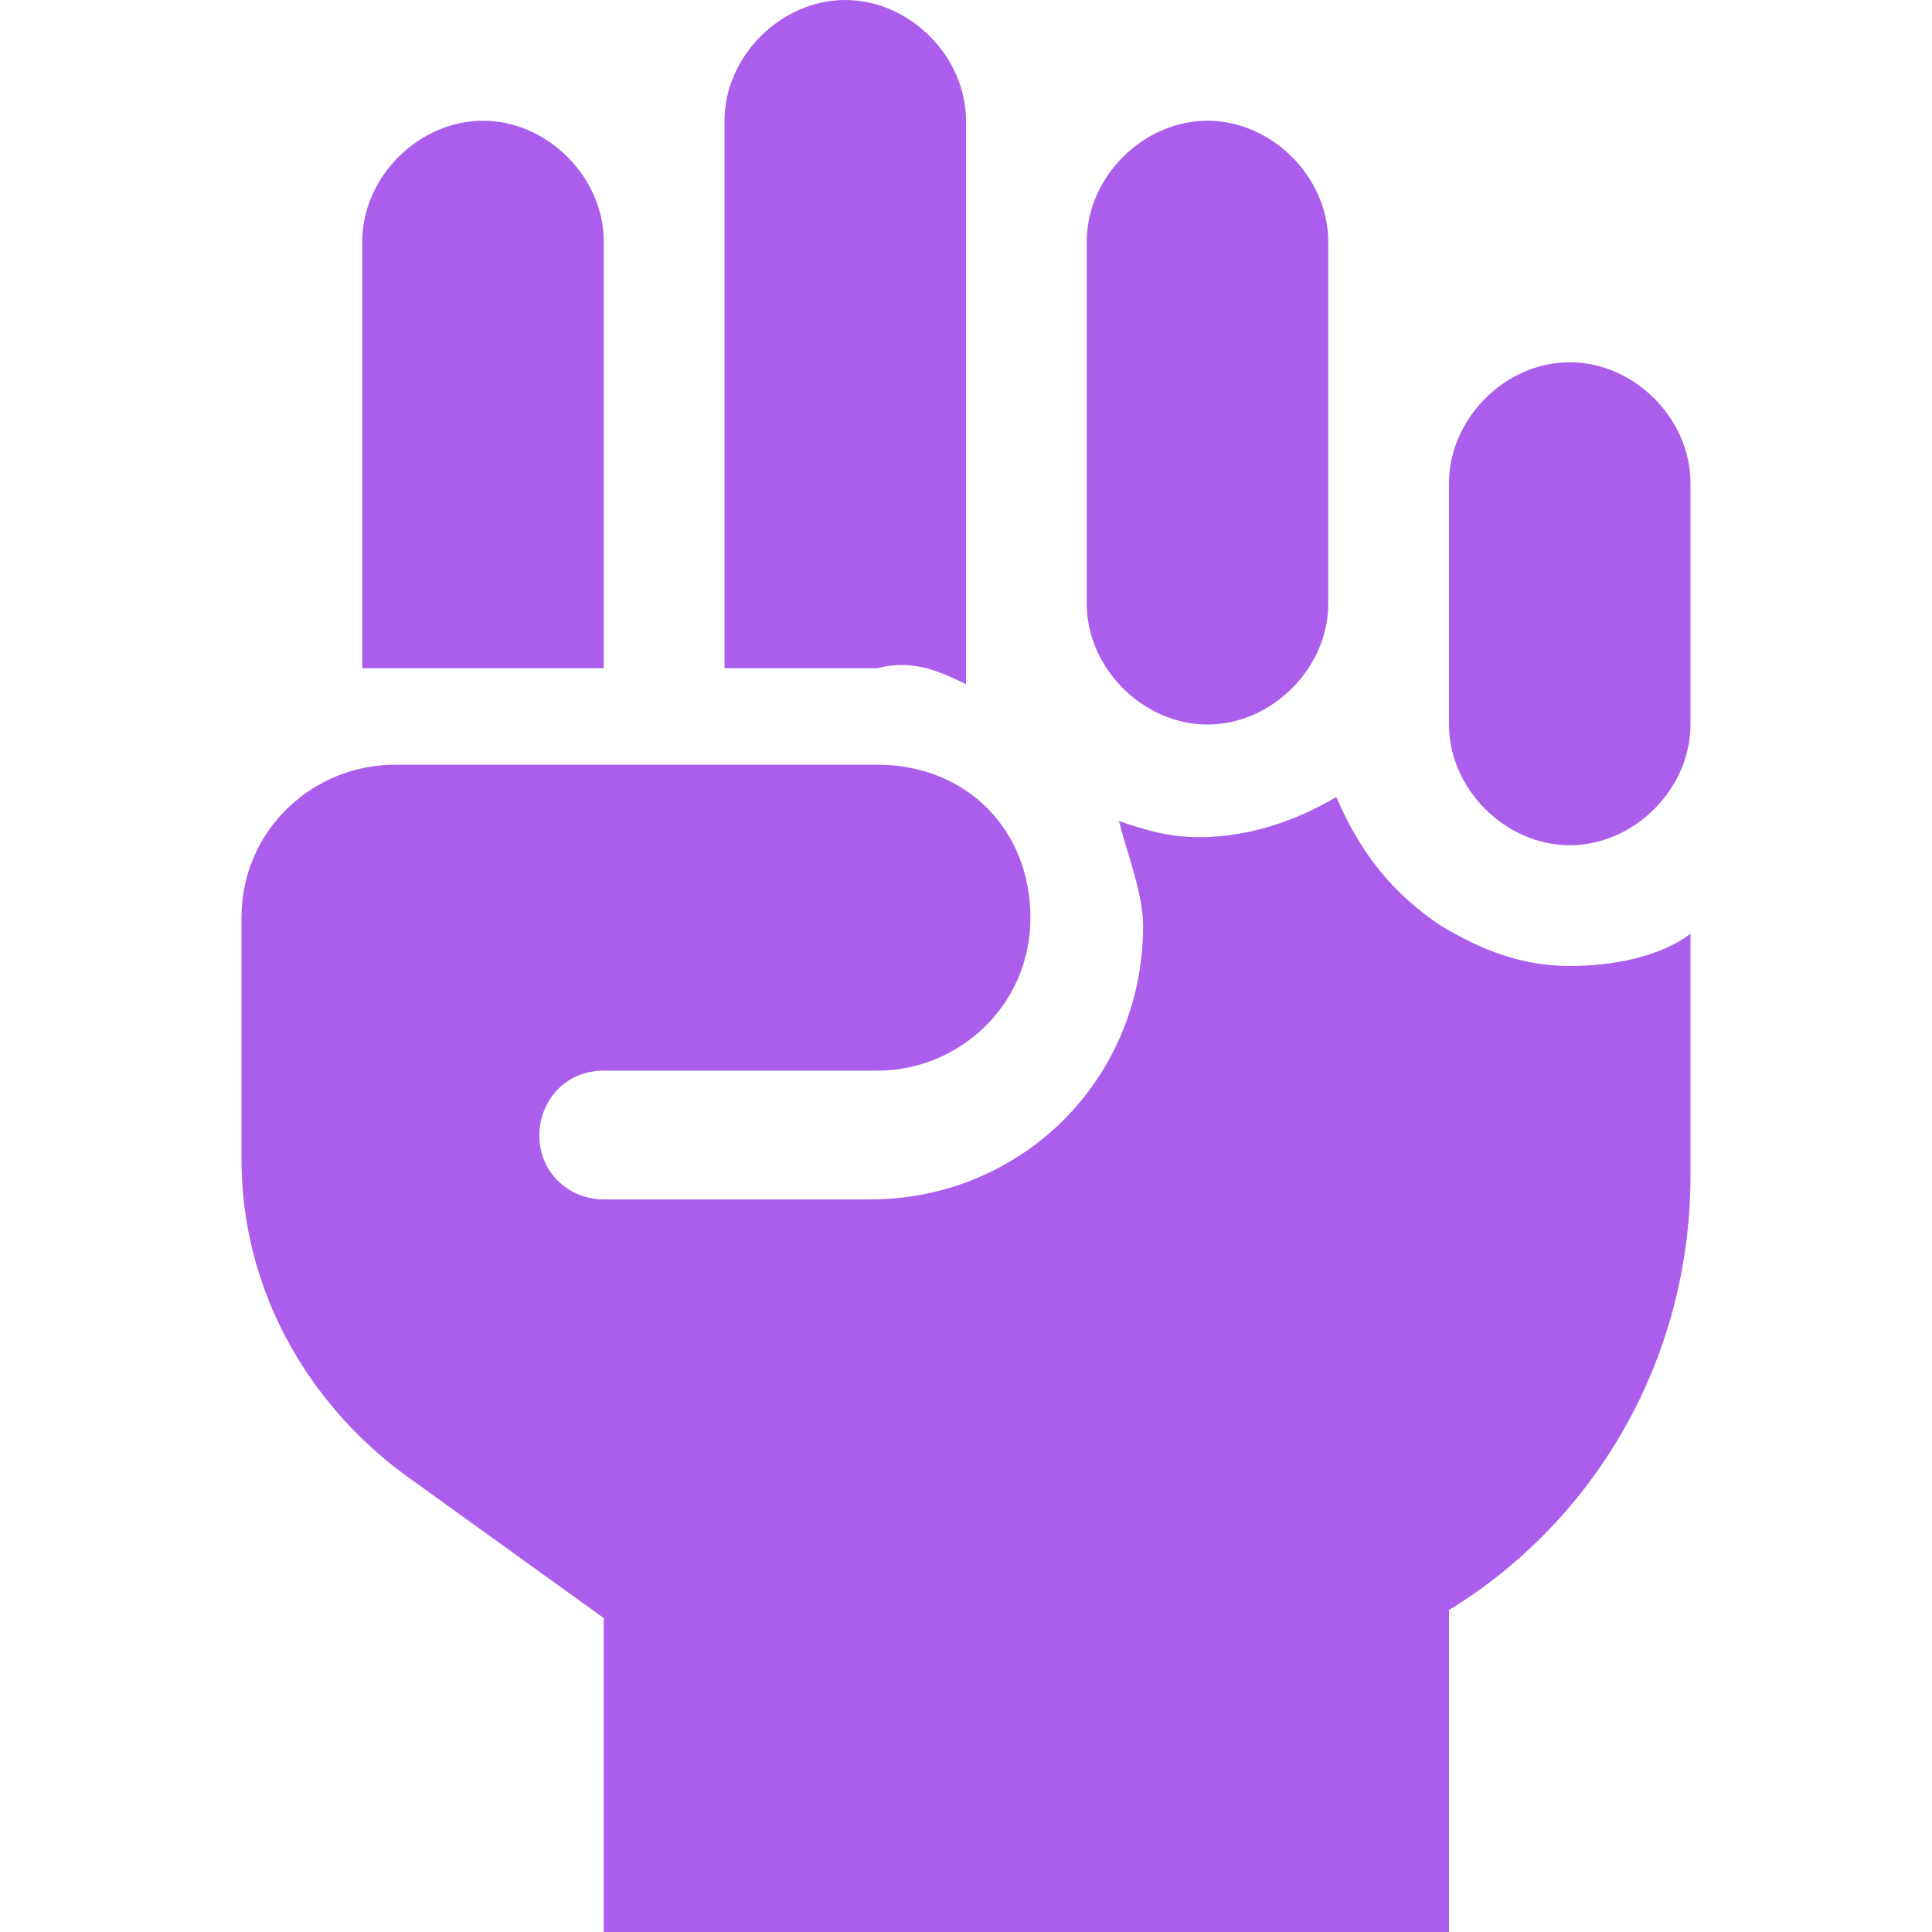 <?xml version="1.0" encoding="UTF-8"?> <svg xmlns="http://www.w3.org/2000/svg" xmlns:xlink="http://www.w3.org/1999/xlink" version="1.1" id="Layer_1" x="0px" y="0px" viewBox="0 0 24 24" style="enable-background:new 0 0 24 24;" xml:space="preserve"> <style type="text/css"> .st0{fill:#AB5DEC;} </style> <path class="st0" d="M12,8.5v-7C12,0.7,11.3,0,10.5,0S9,0.7,9,1.5v6.8h1.9C11.3,8.2,11.6,8.3,12,8.5z M7.5,8.2V3 c0-0.8-0.7-1.5-1.5-1.5S4.5,2.2,4.5,3v5.3c0.1,0,0.2,0,0.4,0H7.5z M15,9c0.8,0,1.5-0.7,1.5-1.5V3c0-0.8-0.7-1.5-1.5-1.5 S13.5,2.2,13.5,3v4.5C13.5,8.3,14.2,9,15,9z M19.5,4.5C18.7,4.5,18,5.2,18,6v3c0,0.8,0.7,1.5,1.5,1.5S21,9.8,21,9V6 C21,5.2,20.3,4.5,19.5,4.5z M17.9,11.5c-0.6-0.4-1-0.9-1.3-1.6c-0.5,0.3-1.1,0.5-1.7,0.5c-0.4,0-0.7-0.1-1-0.2 c0.1,0.4,0.3,0.9,0.3,1.3c0,1.9-1.5,3.4-3.4,3.4H7.5c-0.4,0-0.8-0.3-0.8-0.8c0-0.4,0.3-0.8,0.8-0.8h3.4c1,0,1.9-0.8,1.9-1.9 s-0.8-1.9-1.9-1.9h-6c-1,0-1.9,0.8-1.9,1.9v3c0,1.6,0.8,3,2,3.9l2.5,1.8V24H18v-4c1.8-1.1,3-3.1,3-5.4v-3c-0.4,0.3-1,0.4-1.5,0.4 C18.9,12,18.4,11.8,17.9,11.5z"></path> </svg>